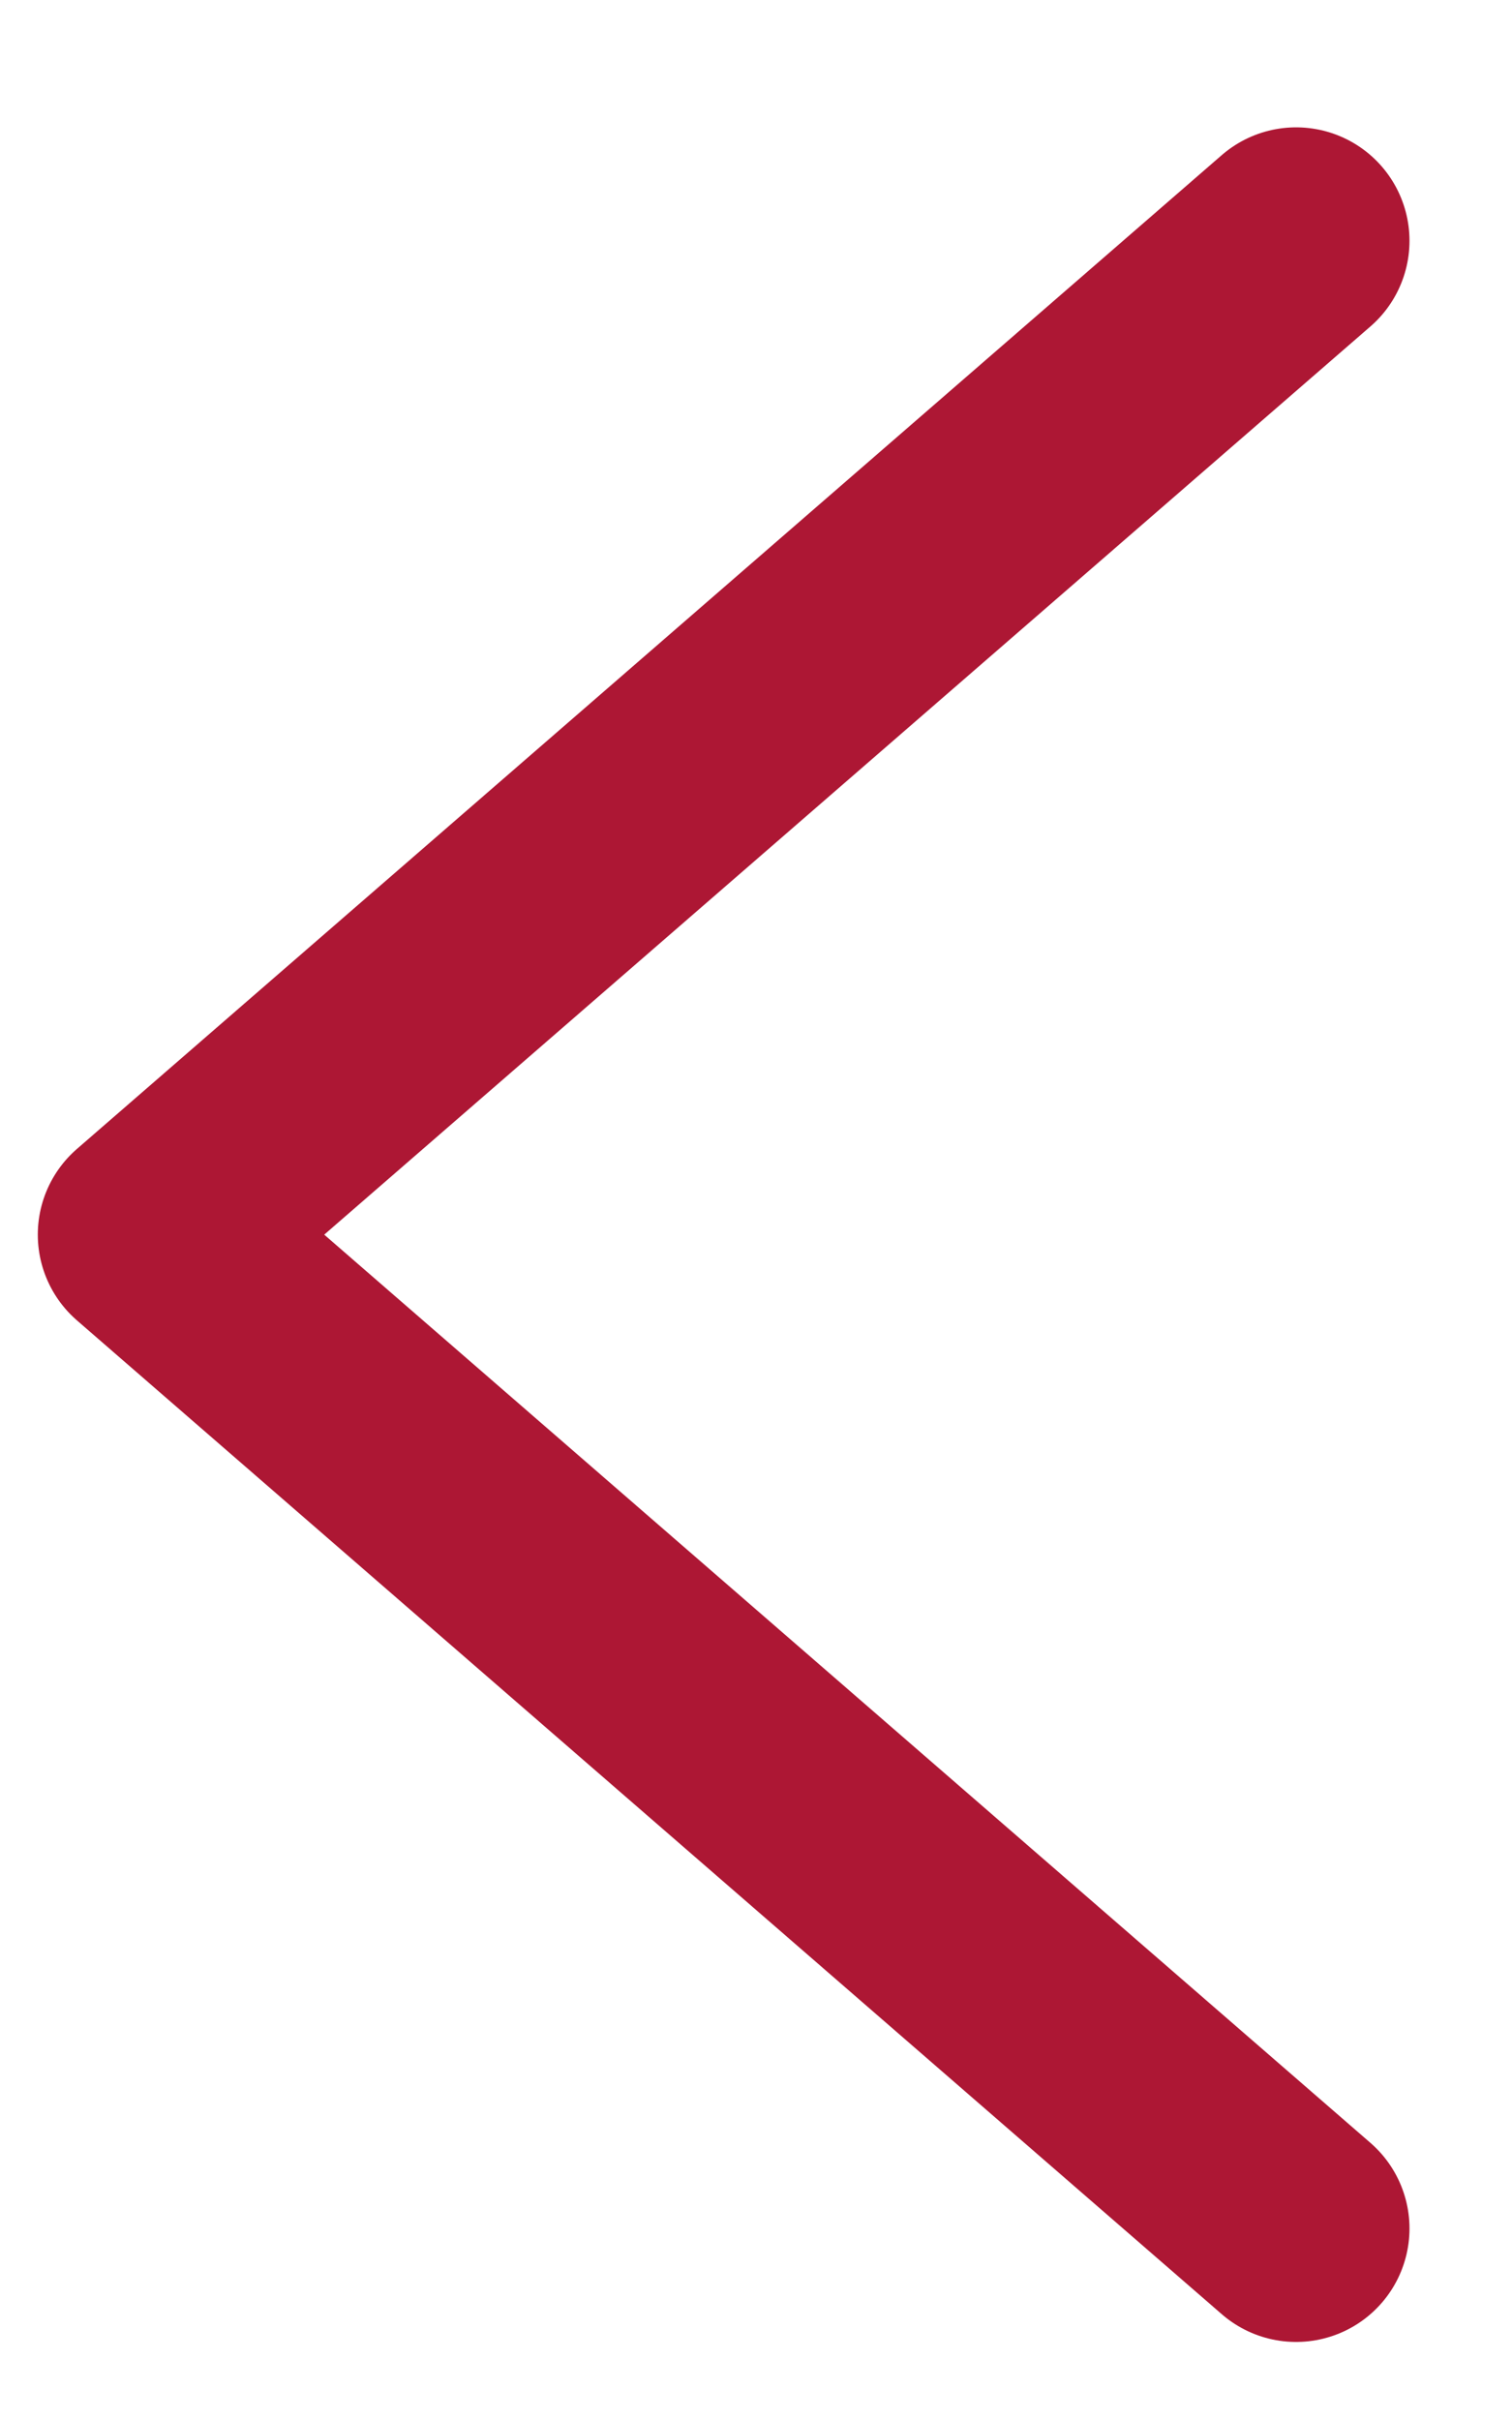 <svg width="10" height="16" viewBox="0 0 10 16" fill="none" xmlns="http://www.w3.org/2000/svg">
<path d="M8.572 1.592L1 8.163L8.572 14.734" stroke="#AD1734" stroke-width="1.5" stroke-linecap="round" stroke-linejoin="round"/>
</svg>
